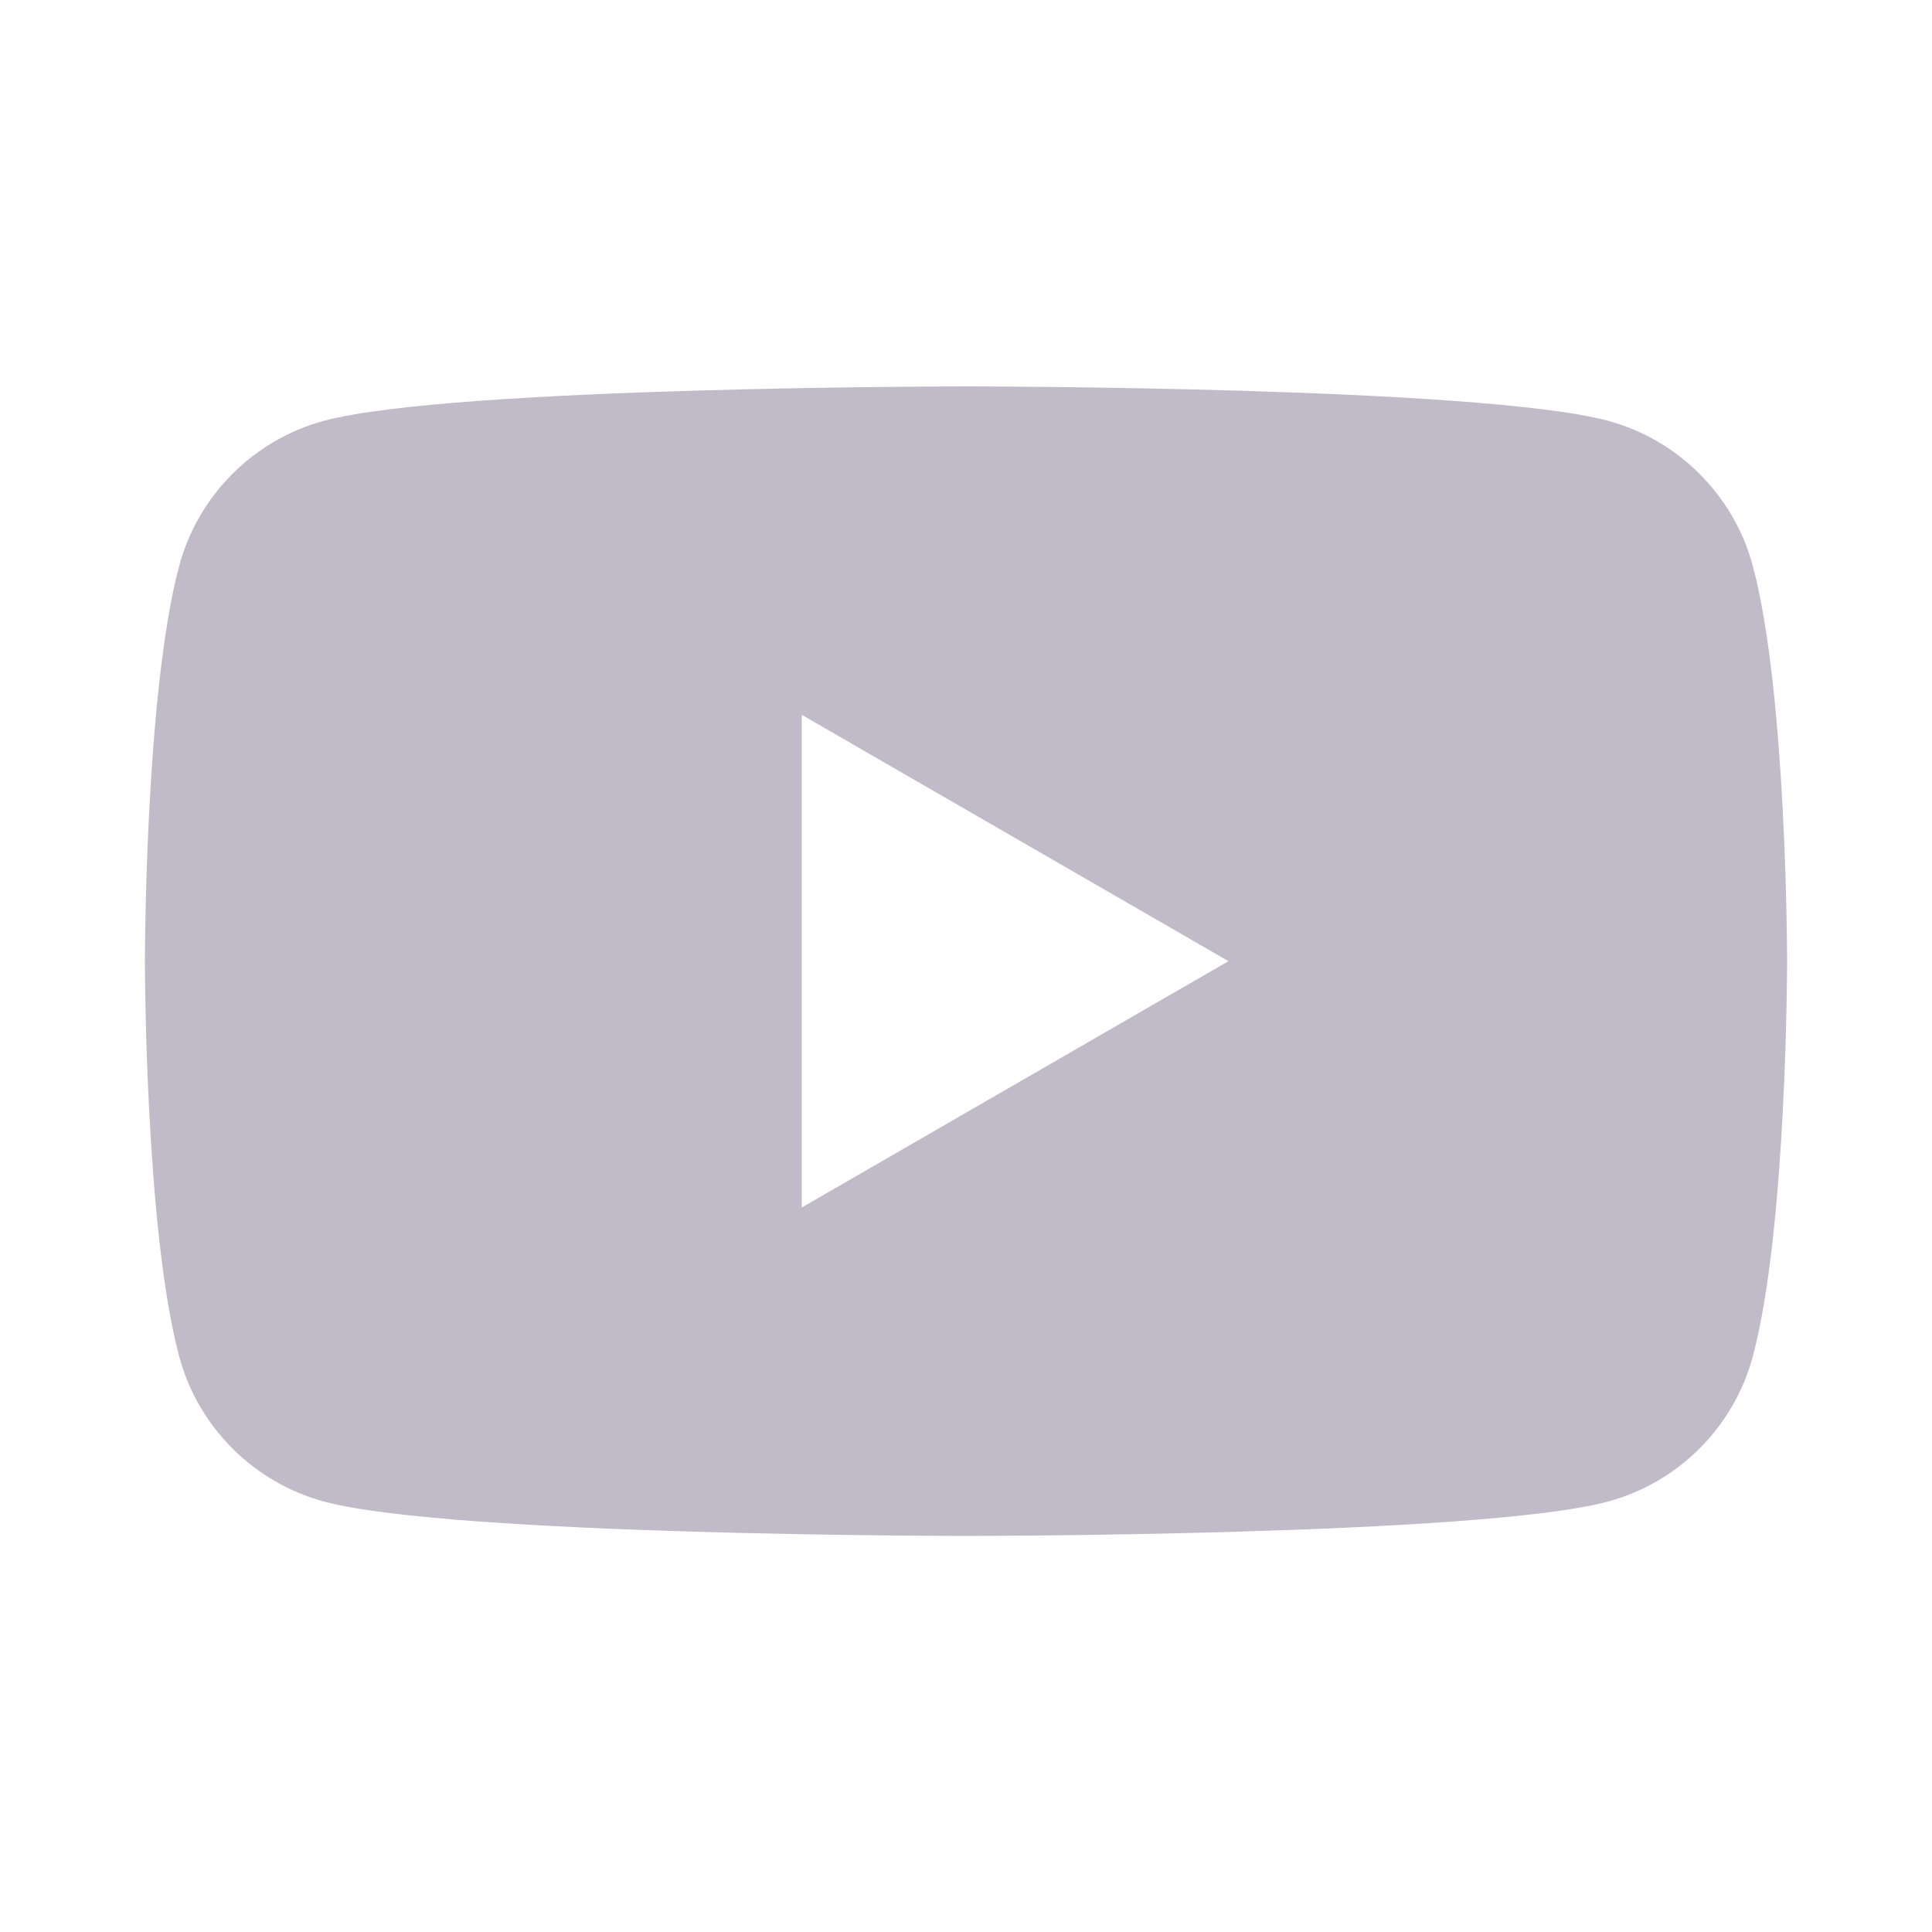 <svg xmlns="http://www.w3.org/2000/svg" width="20" height="20" viewBox="0 0 20 20" fill="none">
<path fill-rule="evenodd" clip-rule="evenodd" d="M16.642 4.355C17.373 4.551 17.949 5.127 18.145 5.858C18.5 7.184 18.5 9.95 18.5 9.95C18.5 9.95 18.5 12.716 18.145 14.042C17.949 14.773 17.373 15.349 16.642 15.545C15.316 15.9 10 15.9 10 15.9C10 15.9 4.684 15.9 3.358 15.545C2.627 15.349 2.051 14.773 1.855 14.042C1.5 12.716 1.5 9.95 1.5 9.95C1.5 9.95 1.5 7.184 1.855 5.858C2.051 5.127 2.627 4.551 3.358 4.355C4.684 4 10 4 10 4C10 4 15.316 4 16.642 4.355ZM12.717 9.95L8.3 12.5V7.4L12.717 9.95Z" fill="#C1BAC8"/>
</svg>